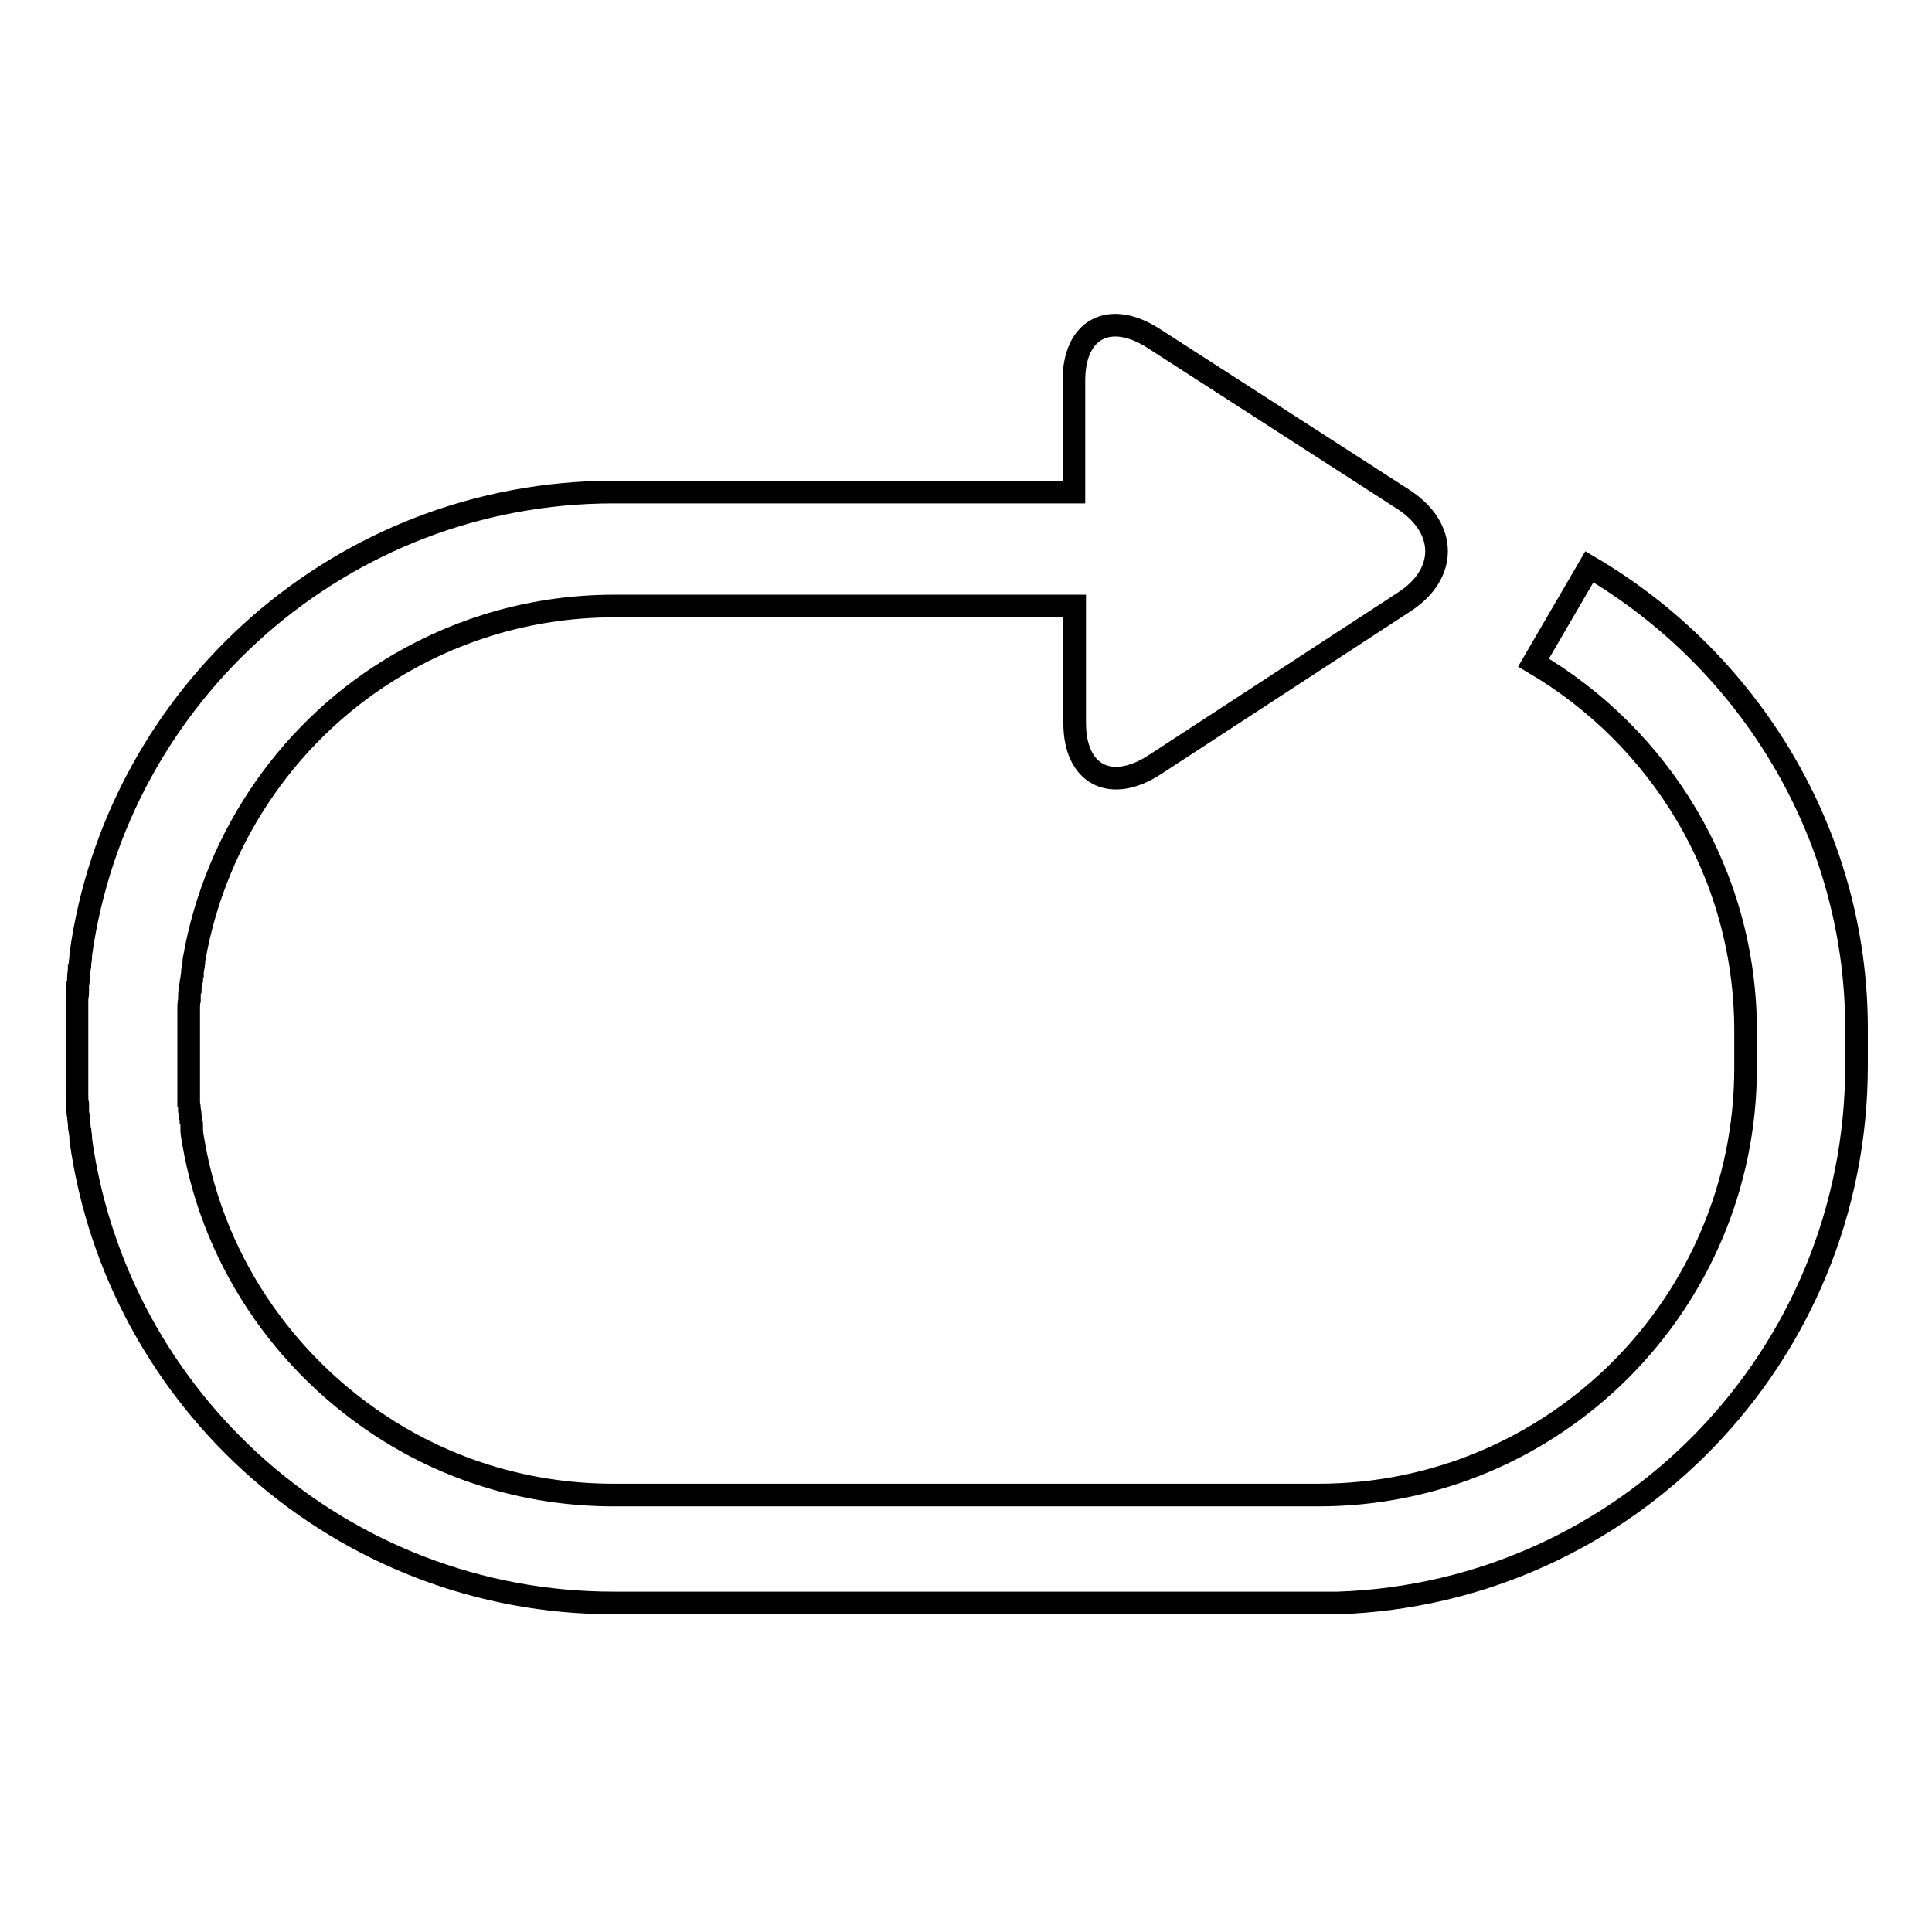 <?xml version="1.0" encoding="utf-8"?>
<!-- Svg Vector Icons : http://www.onlinewebfonts.com/icon -->
<!DOCTYPE svg PUBLIC "-//W3C//DTD SVG 1.1//EN" "http://www.w3.org/Graphics/SVG/1.1/DTD/svg11.dtd">
<svg version="1.1" xmlns="http://www.w3.org/2000/svg" xmlns:xlink="http://www.w3.org/1999/xlink" x="0px" y="0px" viewBox="0 0 256 256" enable-background="new 0 0 256 256" xml:space="preserve">
<g><g><path stroke-width="3" fill-opacity="0" stroke="#000000"  d="M210.6,75.1l-7.4,12.7c16.7,9.8,28.1,27.9,28.1,48.8v4.9c0,31.2-25.3,56.6-56.6,56.6l0,0H81.3c-10.4,0-20.2-2.8-28.5-7.7l0,0c-14.1-8.3-24.4-22.5-27.2-39.2c0,0,0,0,0,0c-0.1-0.5-0.2-1.1-0.2-1.6c0-0.1,0-0.2,0-0.4c0-0.2,0-0.5-0.1-0.7c0-0.2,0-0.4-0.1-0.6c0-0.3,0-0.6-0.1-0.8c0-0.3,0-0.6-0.1-0.8c0-0.2,0-0.3,0-0.5c0-0.3,0-0.7,0-1c0-0.1,0-0.2,0-0.3c0-0.4,0-0.8,0-1.1c0-0.1,0-0.2,0-0.4c0-0.4,0-0.8,0-1.3v0v-4.9l0,0c0-0.4,0-0.8,0-1.3c0-0.1,0-0.2,0-0.4c0-0.4,0-0.8,0-1.2c0-0.1,0-0.2,0-0.3c0-0.3,0-0.7,0.1-1.1c0-0.2,0-0.3,0-0.5c0-0.3,0-0.6,0.1-0.8c0-0.3,0-0.5,0.1-0.8c0-0.2,0-0.4,0.1-0.6c0-0.2,0-0.5,0.1-0.7c0-0.1,0-0.3,0-0.4c0.1-0.5,0.2-1,0.2-1.5c0,0,0,0,0,0c2.9-16.7,13.1-31,27.2-39.2l0,0c8.4-4.9,18.1-7.7,28.5-7.7h61v15.5c0,6.8,4.7,9.3,10.5,5.6L186,79.8c5.8-3.7,5.8-9.8,0-13.6l-33.2-21.4c-5.8-3.7-10.5-1.2-10.5,5.6v14.8h-61c-36,0-65.8,26.7-70.6,61.3c0,0.1,0,0.2,0,0.3c0,0.3-0.1,0.6-0.1,0.9c0,0.2,0,0.5-0.1,0.6c0,0.4-0.1,0.8-0.1,1.2c0,0.3,0,0.6-0.1,0.9c0,0.2,0,0.5,0,0.7c0,0.4,0,0.8-0.1,1.2c0,0.2,0,0.3,0,0.5c0,0.5,0,0.9,0,1.4c0,0.2,0,0.3,0,0.5c0,0.5,0,1.1,0,1.6v0v0l0,0v4.9c0,0,0,0,0,0c0,0.5,0,1.1,0,1.5c0,0.2,0,0.3,0,0.5c0,0.5,0,0.9,0,1.4c0,0.2,0,0.3,0,0.5c0,0.4,0,0.8,0.1,1.2c0,0.2,0,0.5,0,0.7c0,0.3,0,0.6,0.1,0.9c0,0.4,0.1,0.8,0.1,1.2c0,0.2,0,0.4,0.1,0.7c0,0.3,0.1,0.6,0.1,0.9c0,0.1,0,0.2,0,0.3c4.8,34.7,34.6,61.4,70.6,61.4h93.4l0,0c0,0,0.1,0,0.2,0h2.4c0,0,0,0,0,0c38.2-1.3,68.7-32.7,68.7-71.2v-4.9C246,110.4,231.7,87.5,210.6,75.1z"/></g></g>
</svg>